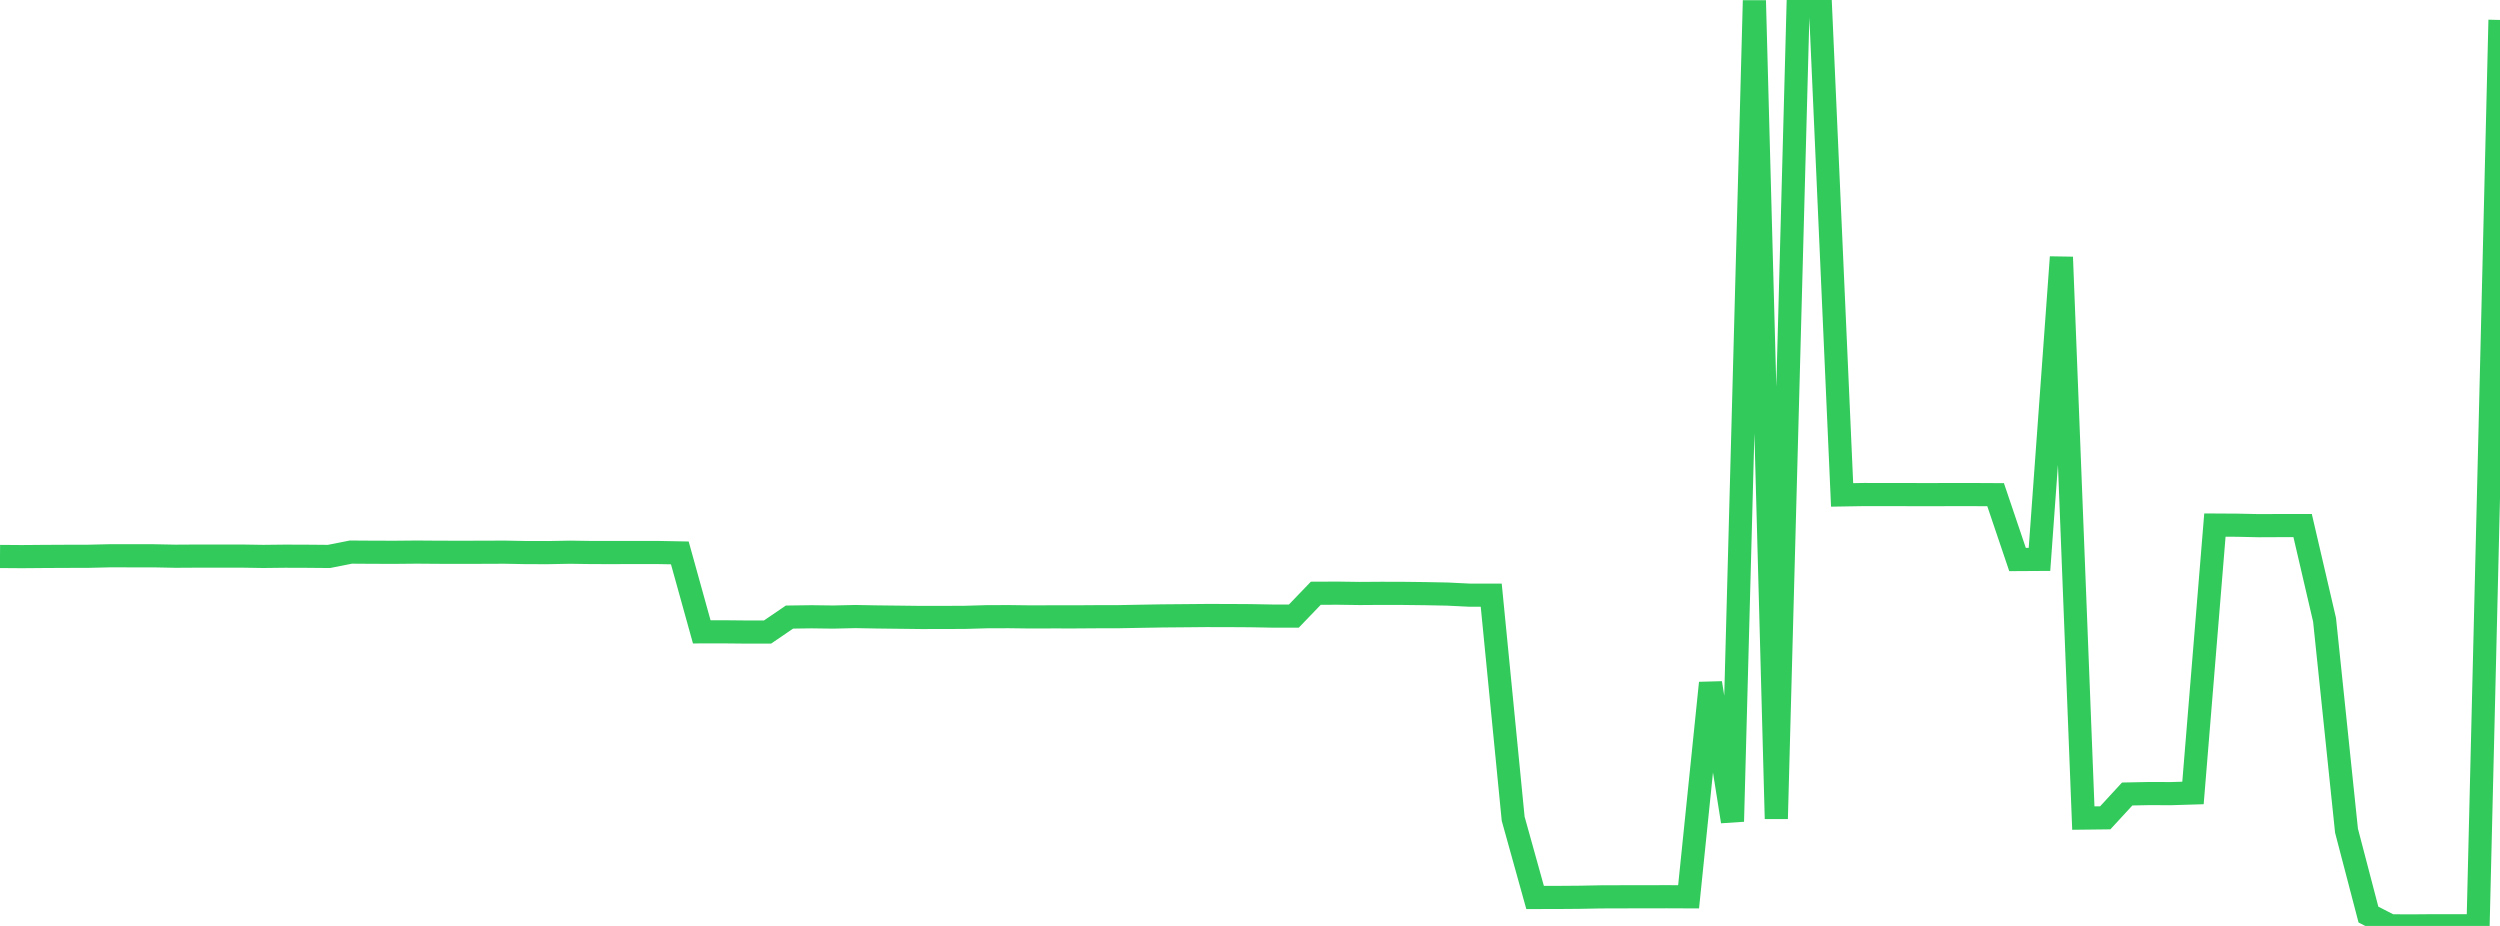 <?xml version="1.0" standalone="no"?>
<!DOCTYPE svg PUBLIC "-//W3C//DTD SVG 1.1//EN" "http://www.w3.org/Graphics/SVG/1.1/DTD/svg11.dtd">

<svg width="135" height="50" viewBox="0 0 135 50" preserveAspectRatio="none" 
  xmlns="http://www.w3.org/2000/svg"
  xmlns:xlink="http://www.w3.org/1999/xlink">


<polyline points="0.0, 30.049 1.184, 30.058 2.368, 30.048 3.553, 30.042 4.737, 30.04 5.921, 30.012 7.105, 30.013 8.289, 30.013 9.474, 30.036 10.658, 30.029 11.842, 30.029 13.026, 30.028 14.211, 30.047 15.395, 30.034 16.579, 30.038 17.763, 30.048 18.947, 29.813 20.132, 29.821 21.316, 29.824 22.5, 29.813 23.684, 29.822 24.868, 29.824 26.053, 29.822 27.237, 29.817 28.421, 29.839 29.605, 29.841 30.789, 29.819 31.974, 29.836 33.158, 29.837 34.342, 29.835 35.526, 29.835 36.711, 29.857 37.895, 34.12 39.079, 34.118 40.263, 34.13 41.447, 34.13 42.632, 33.322 43.816, 33.306 45.0, 33.321 46.184, 33.294 47.368, 33.315 48.553, 33.329 49.737, 33.343 50.921, 33.342 52.105, 33.337 53.289, 33.303 54.474, 33.299 55.658, 33.314 56.842, 33.31 58.026, 33.311 59.211, 33.303 60.395, 33.301 61.579, 33.279 62.763, 33.259 63.947, 33.249 65.132, 33.238 66.316, 33.24 67.5, 33.247 68.684, 33.268 69.868, 33.269 71.053, 32.036 72.237, 32.031 73.421, 32.048 74.605, 32.04 75.789, 32.043 76.974, 32.057 78.158, 32.08 79.342, 32.138 80.526, 32.138 81.711, 44.211 82.895, 48.463 84.079, 48.462 85.263, 48.453 86.447, 48.431 87.632, 48.427 88.816, 48.426 90.0, 48.423 91.184, 48.428 92.368, 36.881 93.553, 44.36 94.737, 0.027 95.921, 44.214 97.105, 0.023 98.289, 0.0 99.474, 26.725 100.658, 26.705 101.842, 26.707 103.026, 26.708 104.211, 26.71 105.395, 26.707 106.579, 26.707 107.763, 26.713 108.947, 30.214 110.132, 30.207 111.316, 13.885 112.5, 44.176 113.684, 44.162 114.868, 42.876 116.053, 42.852 117.237, 42.856 118.421, 42.82 119.605, 28.354 120.789, 28.361 121.974, 28.386 123.158, 28.381 124.342, 28.382 125.526, 33.472 126.711, 44.856 127.895, 49.386 129.079, 49.995 130.263, 50.0 131.447, 49.99 132.632, 49.99 133.816, 49.994 135.0, 1.078" fill="none" stroke="#32ca5b" stroke-width="1.25"/>

</svg>